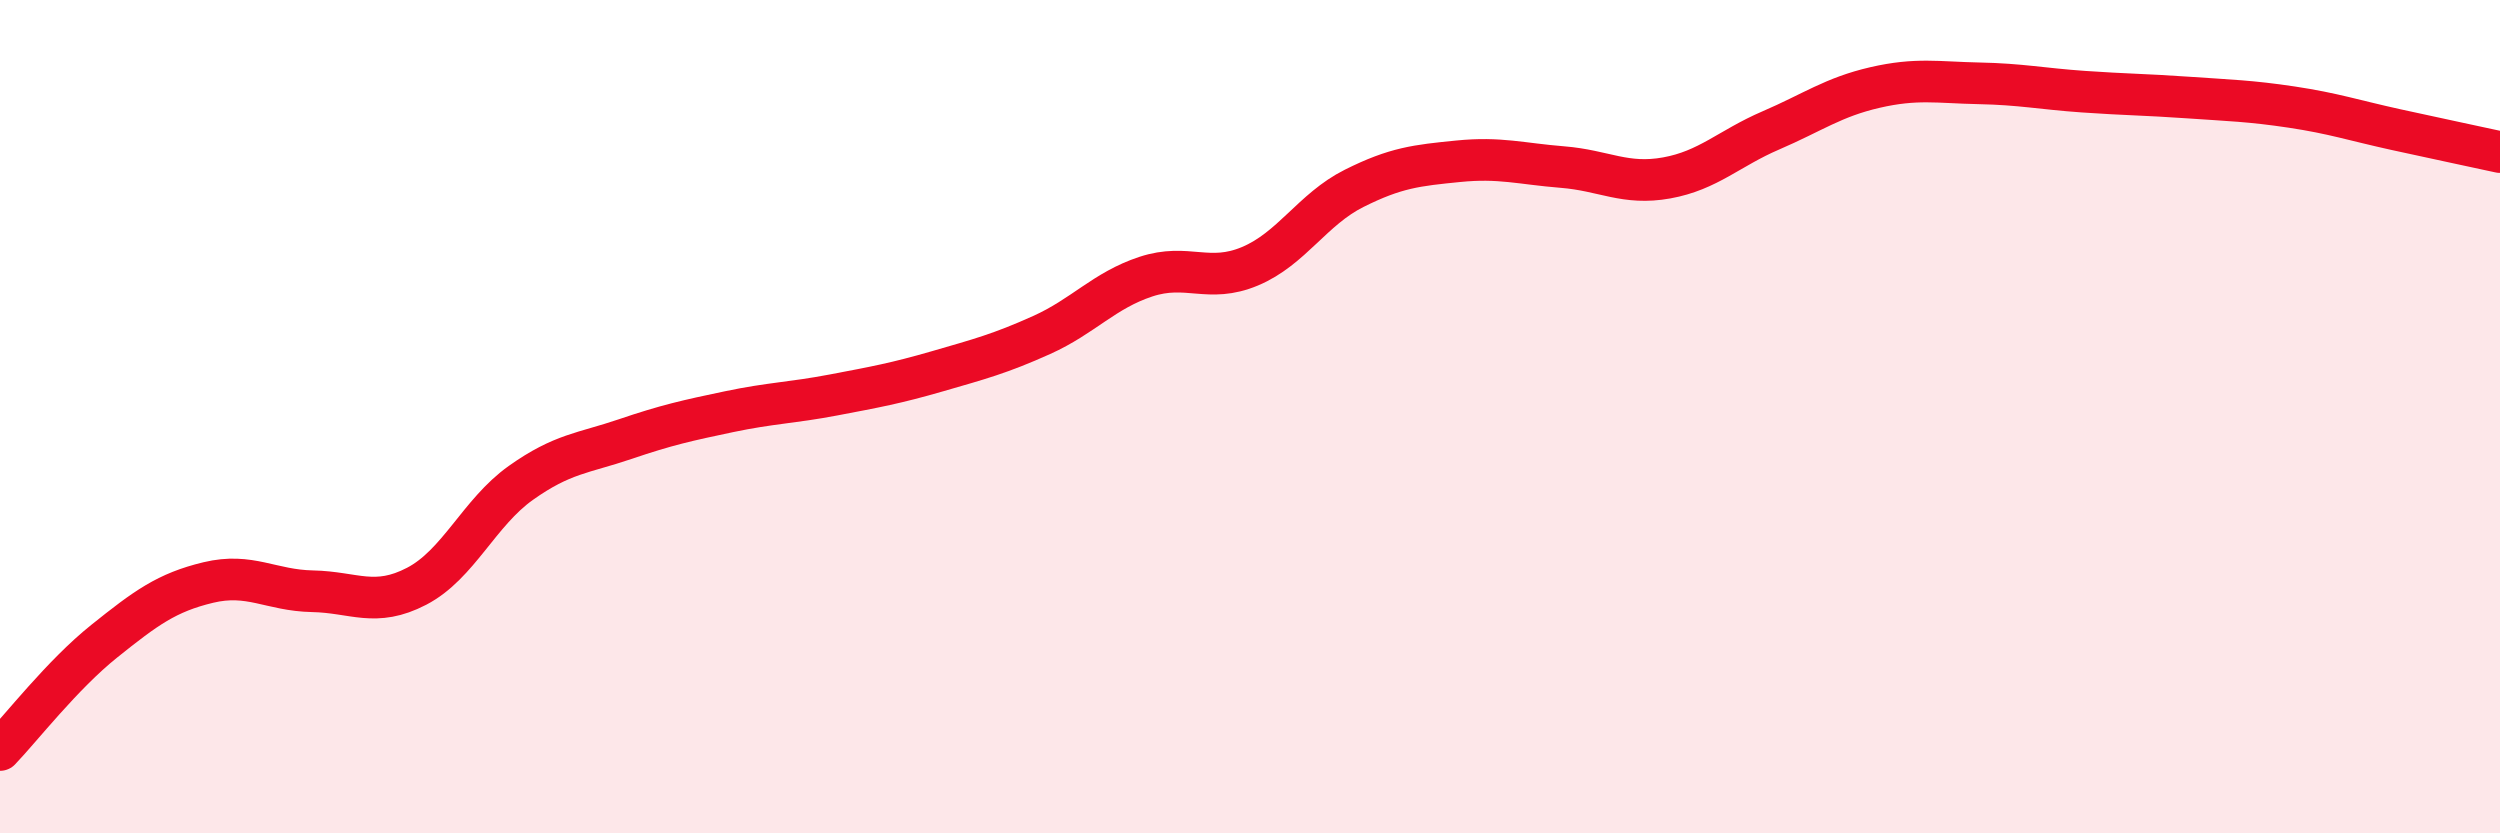 
    <svg width="60" height="20" viewBox="0 0 60 20" xmlns="http://www.w3.org/2000/svg">
      <path
        d="M 0,18 C 0.5,17.48 1.5,16.19 2.5,15.39 C 3.5,14.59 4,14.22 5,13.98 C 6,13.74 6.5,14.17 7.5,14.19 C 8.5,14.21 9,14.59 10,14.07 C 11,13.55 11.5,12.3 12.5,11.59 C 13.5,10.88 14,10.88 15,10.54 C 16,10.2 16.5,10.09 17.5,9.88 C 18.5,9.67 19,9.67 20,9.48 C 21,9.29 21.5,9.2 22.5,8.91 C 23.5,8.62 24,8.49 25,8.04 C 26,7.59 26.5,6.97 27.5,6.64 C 28.5,6.31 29,6.81 30,6.39 C 31,5.97 31.5,5.02 32.5,4.52 C 33.5,4.02 34,3.97 35,3.87 C 36,3.77 36.5,3.93 37.5,4.01 C 38.5,4.09 39,4.45 40,4.27 C 41,4.09 41.5,3.56 42.5,3.13 C 43.5,2.7 44,2.33 45,2.1 C 46,1.87 46.5,1.98 47.5,2 C 48.5,2.02 49,2.13 50,2.2 C 51,2.27 51.5,2.27 52.5,2.34 C 53.5,2.41 54,2.42 55,2.57 C 56,2.72 56.5,2.89 57.5,3.11 C 58.5,3.33 59.5,3.54 60,3.65L60 20L0 20Z"
        fill="#EB0A25"
        opacity="0.1"
        stroke-linecap="round"
        stroke-linejoin="round"
      />
      <path
        d="M 0,18 C 0.5,17.48 1.5,16.19 2.5,15.39 C 3.5,14.59 4,14.22 5,13.98 C 6,13.74 6.5,14.17 7.5,14.19 C 8.5,14.21 9,14.59 10,14.07 C 11,13.55 11.5,12.3 12.5,11.59 C 13.5,10.88 14,10.88 15,10.54 C 16,10.2 16.5,10.09 17.5,9.88 C 18.5,9.67 19,9.67 20,9.48 C 21,9.29 21.5,9.2 22.5,8.91 C 23.5,8.62 24,8.49 25,8.04 C 26,7.59 26.5,6.97 27.5,6.64 C 28.5,6.31 29,6.81 30,6.39 C 31,5.97 31.5,5.02 32.5,4.52 C 33.5,4.02 34,3.97 35,3.87 C 36,3.77 36.5,3.93 37.5,4.01 C 38.5,4.09 39,4.45 40,4.27 C 41,4.09 41.5,3.56 42.5,3.13 C 43.5,2.7 44,2.33 45,2.1 C 46,1.87 46.5,1.98 47.5,2 C 48.5,2.02 49,2.13 50,2.2 C 51,2.27 51.5,2.27 52.5,2.34 C 53.5,2.41 54,2.42 55,2.57 C 56,2.72 56.5,2.89 57.5,3.11 C 58.5,3.33 59.5,3.54 60,3.65"
        stroke="#EB0A25"
        stroke-width="1"
        fill="none"
        stroke-linecap="round"
        stroke-linejoin="round"
      />
    </svg>
  